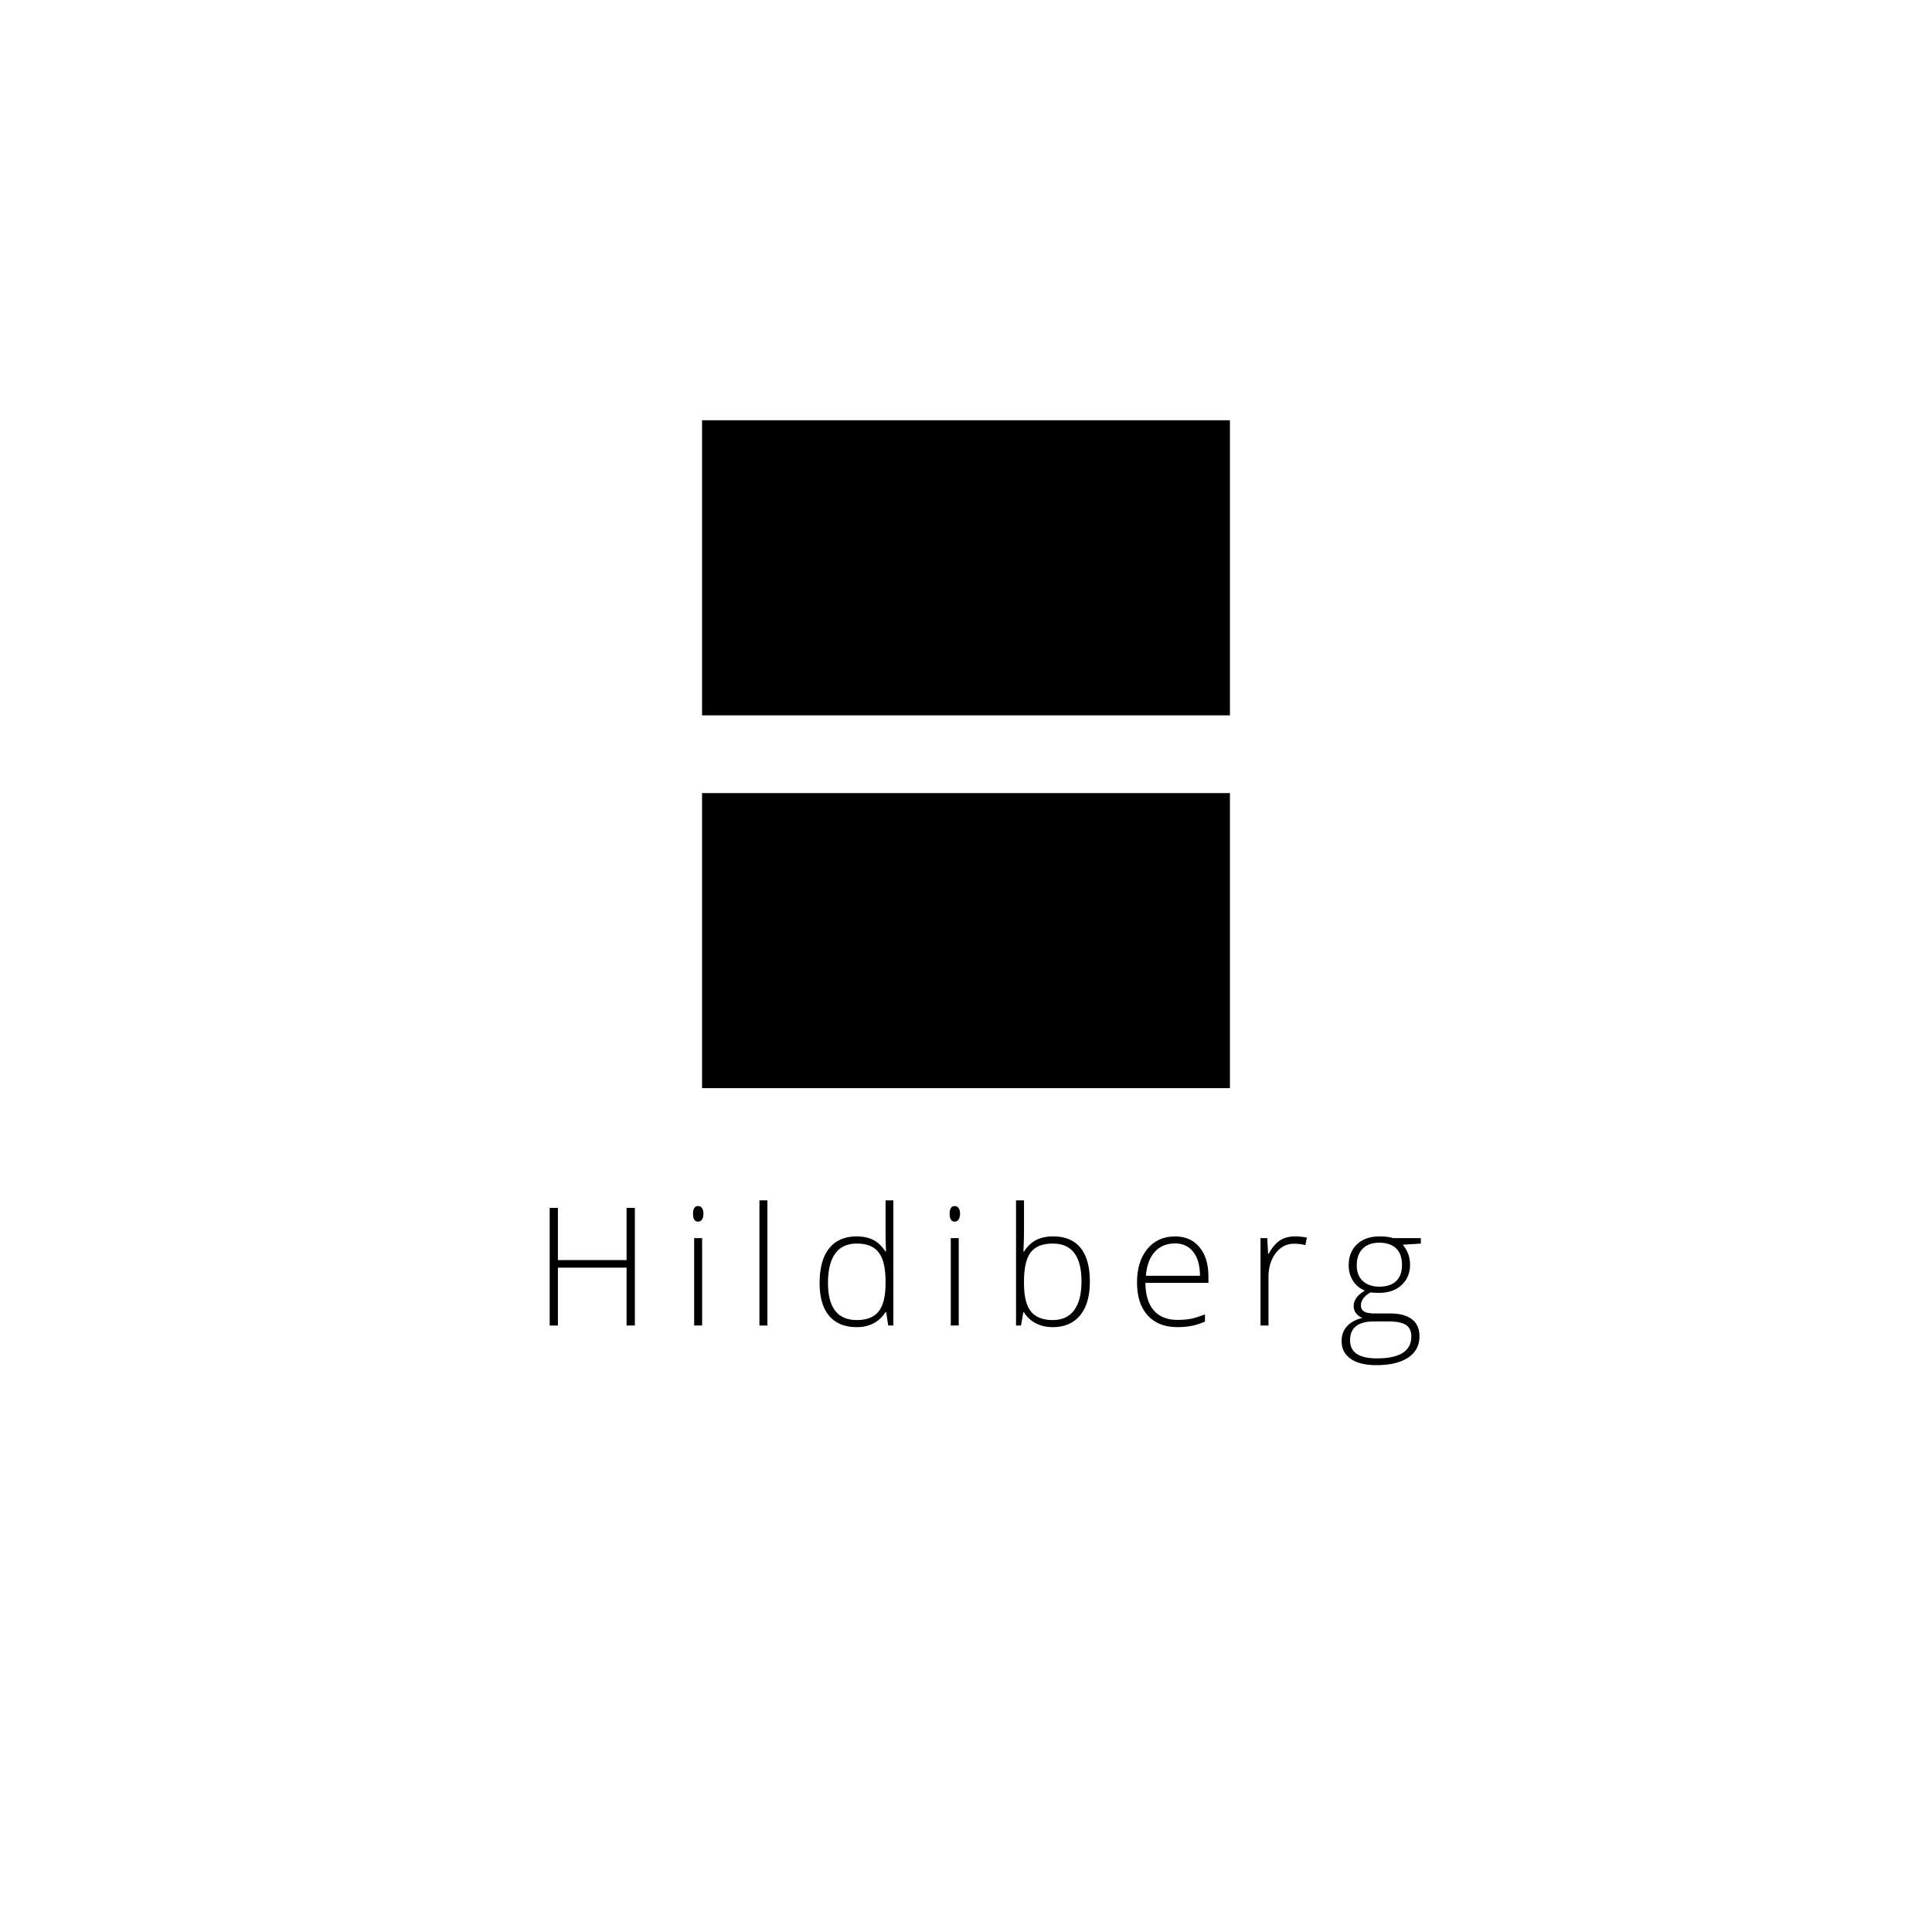 <?xml version="1.0" encoding="UTF-8"?>
<svg data-bbox="106.694 81.574 169.088 183.398" height="500" viewBox="0 0 375 375" width="500" xmlns="http://www.w3.org/2000/svg" data-type="shape">
    <g>
        <defs>
            <clipPath id="6c9aa128-4338-4902-8e49-338299182984">
                <path d="M136.27 153.938h102.46v57.273H136.27Zm0 0"/>
            </clipPath>
            <clipPath id="f615a52c-e27f-4deb-91dd-e4362ddb8e14">
                <path d="M136.27 81.574h102.46v57.274H136.27Zm0 0"/>
            </clipPath>
        </defs>
        <path d="M123.226 257.284h-1.61V246.05h-13.328v11.234h-1.594v-22.828h1.594v10.125h13.328v-10.125h1.61Zm0 0"/>
        <path d="M136.285 257.284h-1.547v-16.969h1.547Zm-1.766-21.688c0-1 .328-1.5.984-1.5.32 0 .57.133.75.391.188.262.282.633.282 1.11 0 .468-.094.84-.282 1.109a.847.847 0 0 1-.75.406c-.656 0-.984-.504-.984-1.516Zm0 0"/>
        <path d="M148.953 257.284h-1.547v-24.297h1.547Zm0 0"/>
        <path d="M166.292 239.987c1.227 0 2.29.227 3.188.672.895.438 1.695 1.2 2.406 2.281h.094a80.095 80.095 0 0 1-.094-3.844v-6.109h1.516v24.297h-1l-.39-2.594h-.126c-1.293 1.938-3.148 2.906-5.562 2.906-2.344 0-4.137-.726-5.375-2.187-1.242-1.457-1.86-3.582-1.86-6.375 0-2.938.614-5.176 1.844-6.719 1.227-1.55 3.016-2.328 5.36-2.328Zm0 1.39c-1.855 0-3.25.653-4.187 1.954-.93 1.305-1.39 3.195-1.39 5.672 0 4.812 1.867 7.219 5.609 7.219 1.914 0 3.32-.555 4.218-1.672.895-1.114 1.344-2.954 1.344-5.516v-.266c0-2.625-.445-4.507-1.328-5.656-.875-1.156-2.297-1.734-4.266-1.734Zm0 0"/>
        <path d="M186.09 257.284h-1.546v-16.969h1.547Zm-1.765-21.688c0-1 .328-1.5.984-1.5.32 0 .57.133.75.391.188.262.282.633.282 1.11 0 .468-.094.84-.282 1.109a.847.847 0 0 1-.75.406c-.656 0-.984-.504-.984-1.516Zm0 0"/>
        <path d="M204.383 239.987c2.375 0 4.16.746 5.359 2.234 1.195 1.493 1.797 3.672 1.797 6.547 0 2.825-.633 5-1.89 6.532-1.262 1.53-3.04 2.296-5.329 2.296-1.21 0-2.297-.25-3.266-.75a5.71 5.71 0 0 1-2.296-2.125h-.141l-.438 2.563h-.968v-24.297h1.547v6.11c0 .917-.024 1.757-.063 2.515l-.047 1.328h.11c.644-1.02 1.421-1.765 2.328-2.234.914-.477 2.015-.719 3.297-.719Zm-.032 1.39c-2 0-3.433.575-4.297 1.72-.867 1.148-1.296 3.039-1.296 5.671v.266c0 2.563.445 4.402 1.343 5.516.907 1.117 2.313 1.671 4.22 1.671 1.85 0 3.25-.644 4.187-1.937.937-1.3 1.406-3.148 1.406-5.547 0-4.906-1.856-7.36-5.563-7.36Zm0 0"/>
        <path d="M228.54 257.596c-2.47 0-4.4-.757-5.782-2.28-1.375-1.52-2.063-3.65-2.063-6.391 0-2.707.664-4.875 2-6.5 1.332-1.625 3.13-2.438 5.391-2.438 2 0 3.578.7 4.734 2.094 1.157 1.387 1.735 3.277 1.735 5.672v1.25H222.32c.02 2.336.563 4.117 1.625 5.344 1.07 1.23 2.602 1.843 4.594 1.843.969 0 1.817-.066 2.547-.203.738-.133 1.672-.426 2.797-.875v1.406c-.961.418-1.844.7-2.656.844-.813.156-1.711.234-2.688.234Zm-.454-16.25c-1.637 0-2.95.543-3.938 1.625-.992 1.075-1.57 2.625-1.734 4.657h10.5c0-1.969-.43-3.504-1.281-4.61-.856-1.113-2.04-1.672-3.547-1.672Zm0 0"/>
        <path d="M251.354 239.987c.719 0 1.489.074 2.313.219l-.297 1.469a9.146 9.146 0 0 0-2.203-.266c-1.45 0-2.637.617-3.563 1.844-.93 1.23-1.39 2.781-1.39 4.656v9.375h-1.547v-16.969h1.312l.156 3.047h.11c.695-1.25 1.441-2.125 2.234-2.625.79-.5 1.75-.75 2.875-.75Zm0 0"/>
        <path d="M275.782 240.315v1.063l-3.5.219c.938 1.167 1.406 2.449 1.406 3.843 0 1.637-.546 2.965-1.64 3.985-1.086 1.011-2.543 1.515-4.375 1.515-.774 0-1.313-.031-1.625-.094-.617.325-1.086.704-1.406 1.141-.325.438-.485.902-.485 1.39 0 .544.203.938.61 1.188.414.25 1.109.375 2.078.375h2.968c1.844 0 3.254.375 4.235 1.125.976.742 1.469 1.836 1.469 3.297 0 1.79-.731 3.172-2.188 4.14-1.45.977-3.516 1.47-6.203 1.47-2.137 0-3.793-.415-4.969-1.235-1.168-.824-1.75-1.969-1.75-3.437 0-1.168.36-2.137 1.078-2.907.727-.77 1.711-1.296 2.953-1.578a3.054 3.054 0 0 1-1.234-.922 2.248 2.248 0 0 1-.453-1.39c0-1.133.723-2.133 2.172-3-.992-.406-1.762-1.04-2.313-1.906-.554-.876-.828-1.876-.828-3 0-1.696.535-3.055 1.61-4.079 1.082-1.02 2.539-1.53 4.375-1.53 1.113 0 1.976.108 2.593.327Zm-13.734 19.844c0 2.332 1.734 3.5 5.203 3.5 4.457 0 6.687-1.422 6.687-4.266 0-1.023-.351-1.761-1.046-2.218-.7-.457-1.829-.688-3.391-.688h-2.781c-3.118 0-4.672 1.223-4.672 3.672Zm1.297-14.563c0 1.313.394 2.336 1.187 3.063.8.719 1.867 1.078 3.203 1.078 1.414 0 2.5-.36 3.25-1.078.758-.719 1.14-1.758 1.14-3.125 0-1.445-.39-2.531-1.171-3.25-.773-.719-1.855-1.078-3.25-1.078-1.355 0-2.422.387-3.203 1.156-.774.774-1.156 1.852-1.156 3.234Zm0 0"/>
        <g clip-path="url(#6c9aa128-4338-4902-8e49-338299182984)">
            <path d="M136.27 153.938h102.46v57.273H136.27Zm0 0"/>
        </g>
        <g clip-path="url(#f615a52c-e27f-4deb-91dd-e4362ddb8e14)">
            <path d="M136.27 81.574h102.46v57.274H136.27Zm0 0"/>
        </g>
    </g>
</svg>
